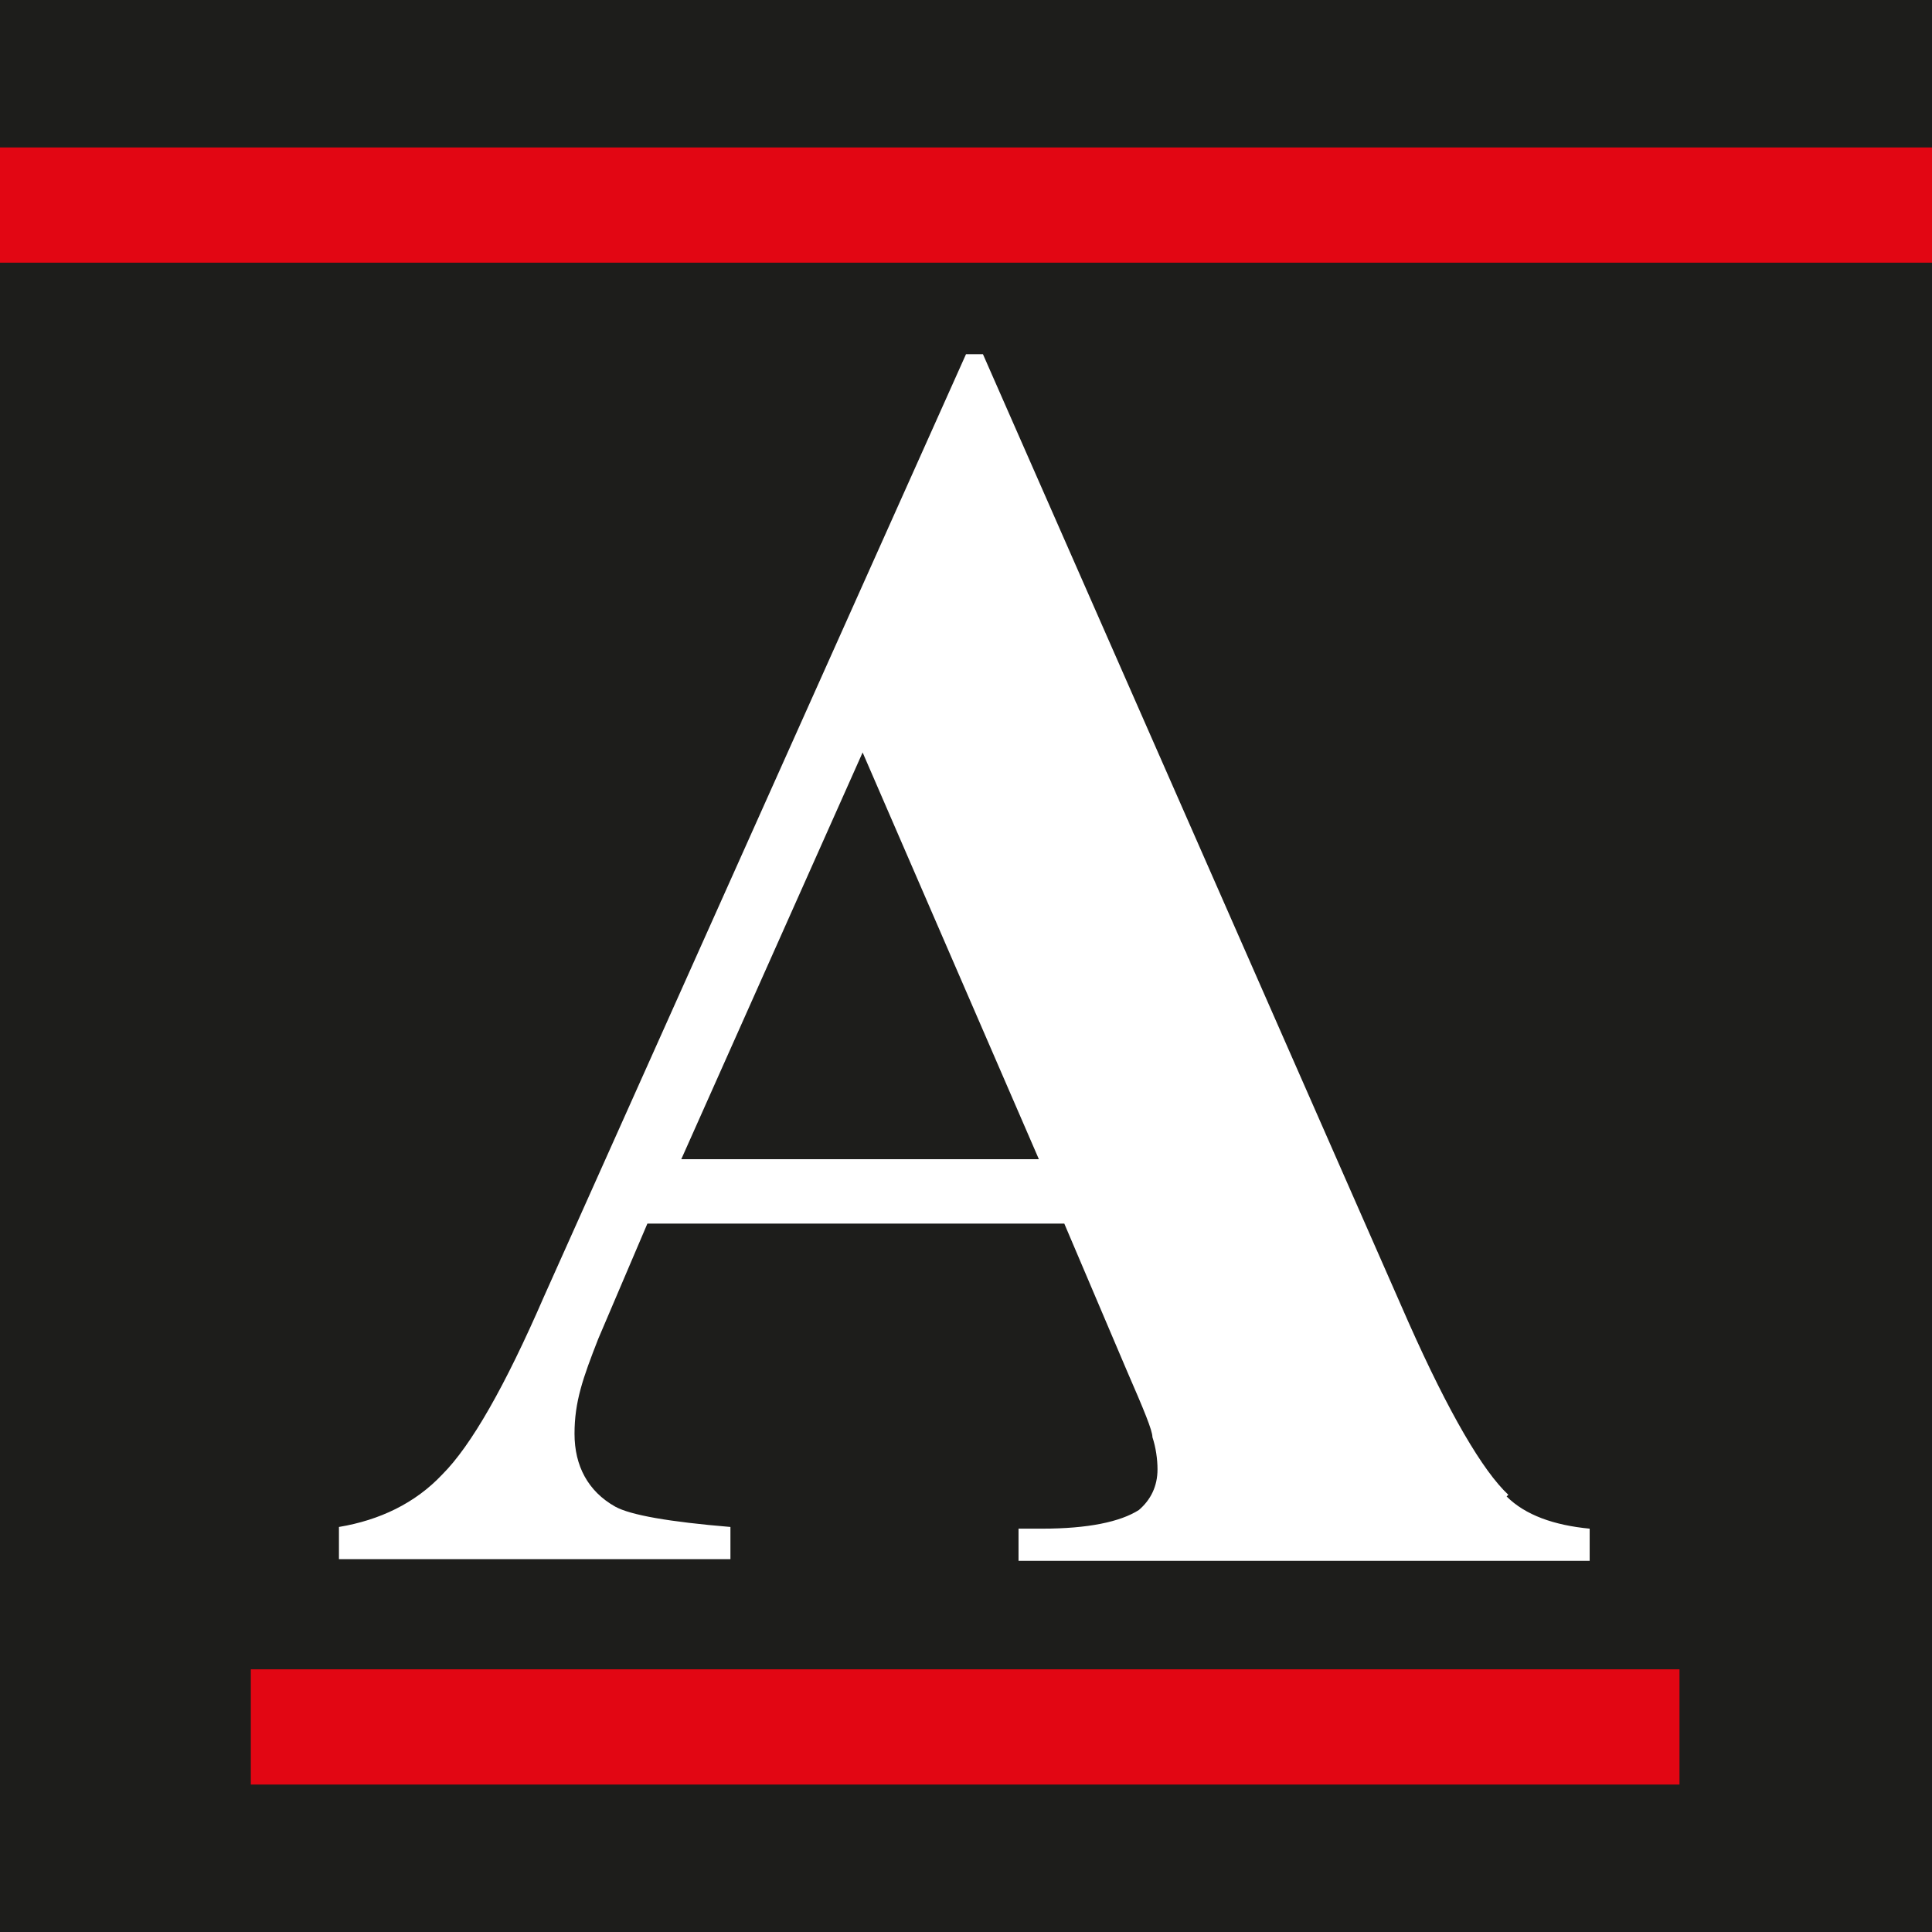 <?xml version="1.0" encoding="UTF-8"?>
<svg id="Vrstva_1" xmlns="http://www.w3.org/2000/svg" version="1.1" viewBox="0 0 114 114">
  <!-- Generator: Adobe Illustrator 29.8.1, SVG Export Plug-In . SVG Version: 2.1.1 Build 2)  -->
  <defs>
    <style>
      .st0 {
        fill: #fff;
      }

      .st1 {
        fill: #1d1d1b;
      }

      .st2 {
        fill: #e20613;
      }
    </style>
  </defs>
  <rect class="st1" x="0" y="0" width="114" height="114"/>
  <g>
    <path class="st0" d="M89,88.2c-1.5-1.4-3.5-4.8-5.9-10.2l-25.1-57.1h-1l-24.9,55.6c-2.3,5.3-4.3,8.8-6,10.5-1.6,1.7-3.7,2.7-6.1,3.1v1.9h23.1v-1.9c-3.6-.3-5.9-.7-6.8-1.2-1.6-.9-2.4-2.4-2.4-4.3s.5-3.3,1.4-5.6l2.9-6.8h24.6l3.7,8.7c1,2.3,1.5,3.5,1.5,3.9.2.6.3,1.3.3,1.9,0,1-.4,1.8-1.1,2.4-1.1.7-3,1.1-5.7,1.1h-1.4v1.9h33.7v-1.9c-2.1-.2-3.8-.8-4.9-1.9ZM40.2,68.4l10.7-24,10.4,24h-21Z"/>
    <rect class="st2" x="0" y="8.7" width="114" height="6.8"/>
    <rect class="st2" x="14.8" y="98.5" width="84.3" height="6.8"/>
  </g>
</svg>